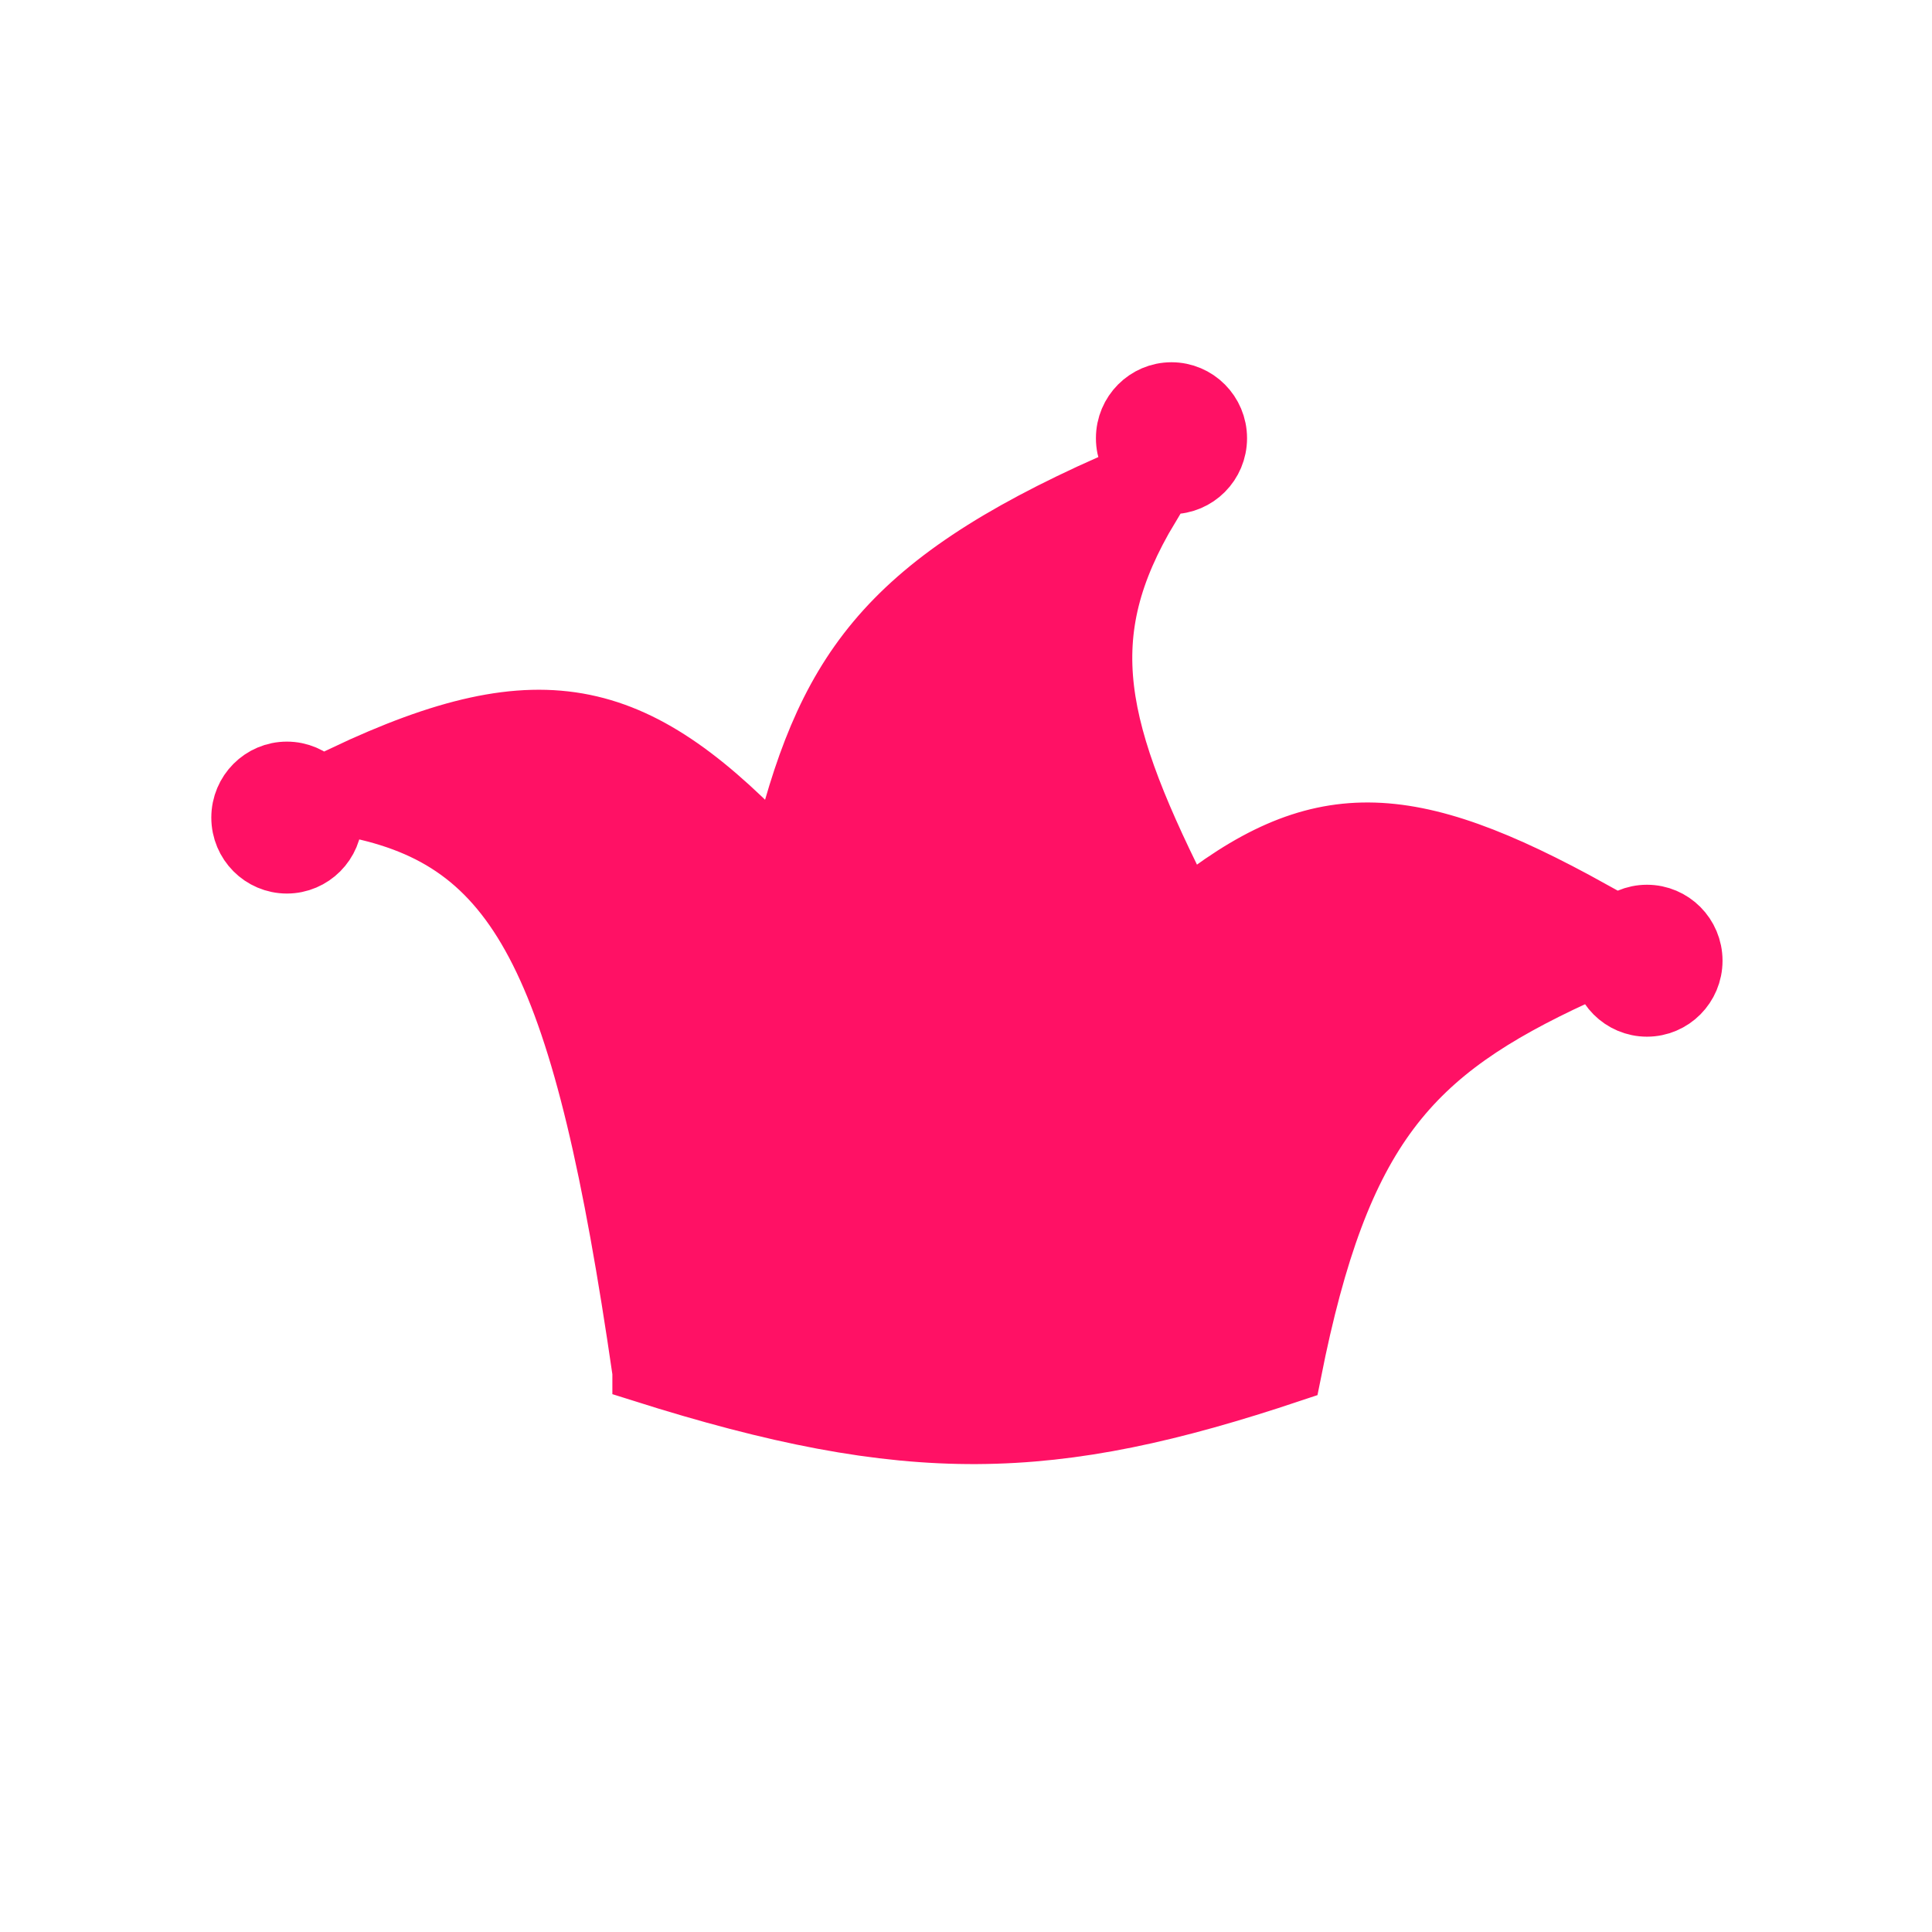 <svg width="128" height="128" fill="none" xmlns="http://www.w3.org/2000/svg"><path d="M42.571 90.901c-3.903-26.897-8.019-34.978-18.68-37.317l-1.1-2.21c13.243-6.256 19.476-4.6 28.938 5.524 2.922-12.176 6.709-18.048 21.856-24.796l2.564 1.473c-5.15 8.586-3.682 14.73 2.442 26.76 8.659-6.98 14.586-6.804 26.862 0l-1.099 4.297c-10.943 5.058-15.58 10.059-18.803 26.27-15.903 5.321-25.266 5.605-42.98 0ZM80.62 29.033c0 1.685-1.356 3.033-3.006 3.033-1.65 0-3.006-1.348-3.006-3.033 0-1.685 1.356-3.033 3.006-3.033 1.65 0 3.006 1.348 3.006 3.033ZM112.122 63.65c0 1.685-1.356 3.033-3.006 3.033-1.65 0-3.006-1.348-3.006-3.033 0-1.685 1.356-3.033 3.006-3.033 1.65 0 3.006 1.348 3.006 3.033ZM22.012 54.167c0 1.685-1.356 3.033-3.006 3.033-1.65 0-3.006-1.348-3.006-3.033 0-1.685 1.356-3.033 3.006-3.033 1.65 0 3.006 1.348 3.006 3.033Z" fill="#FF1165" stroke="#FF1165" stroke-width="4"/></svg>
